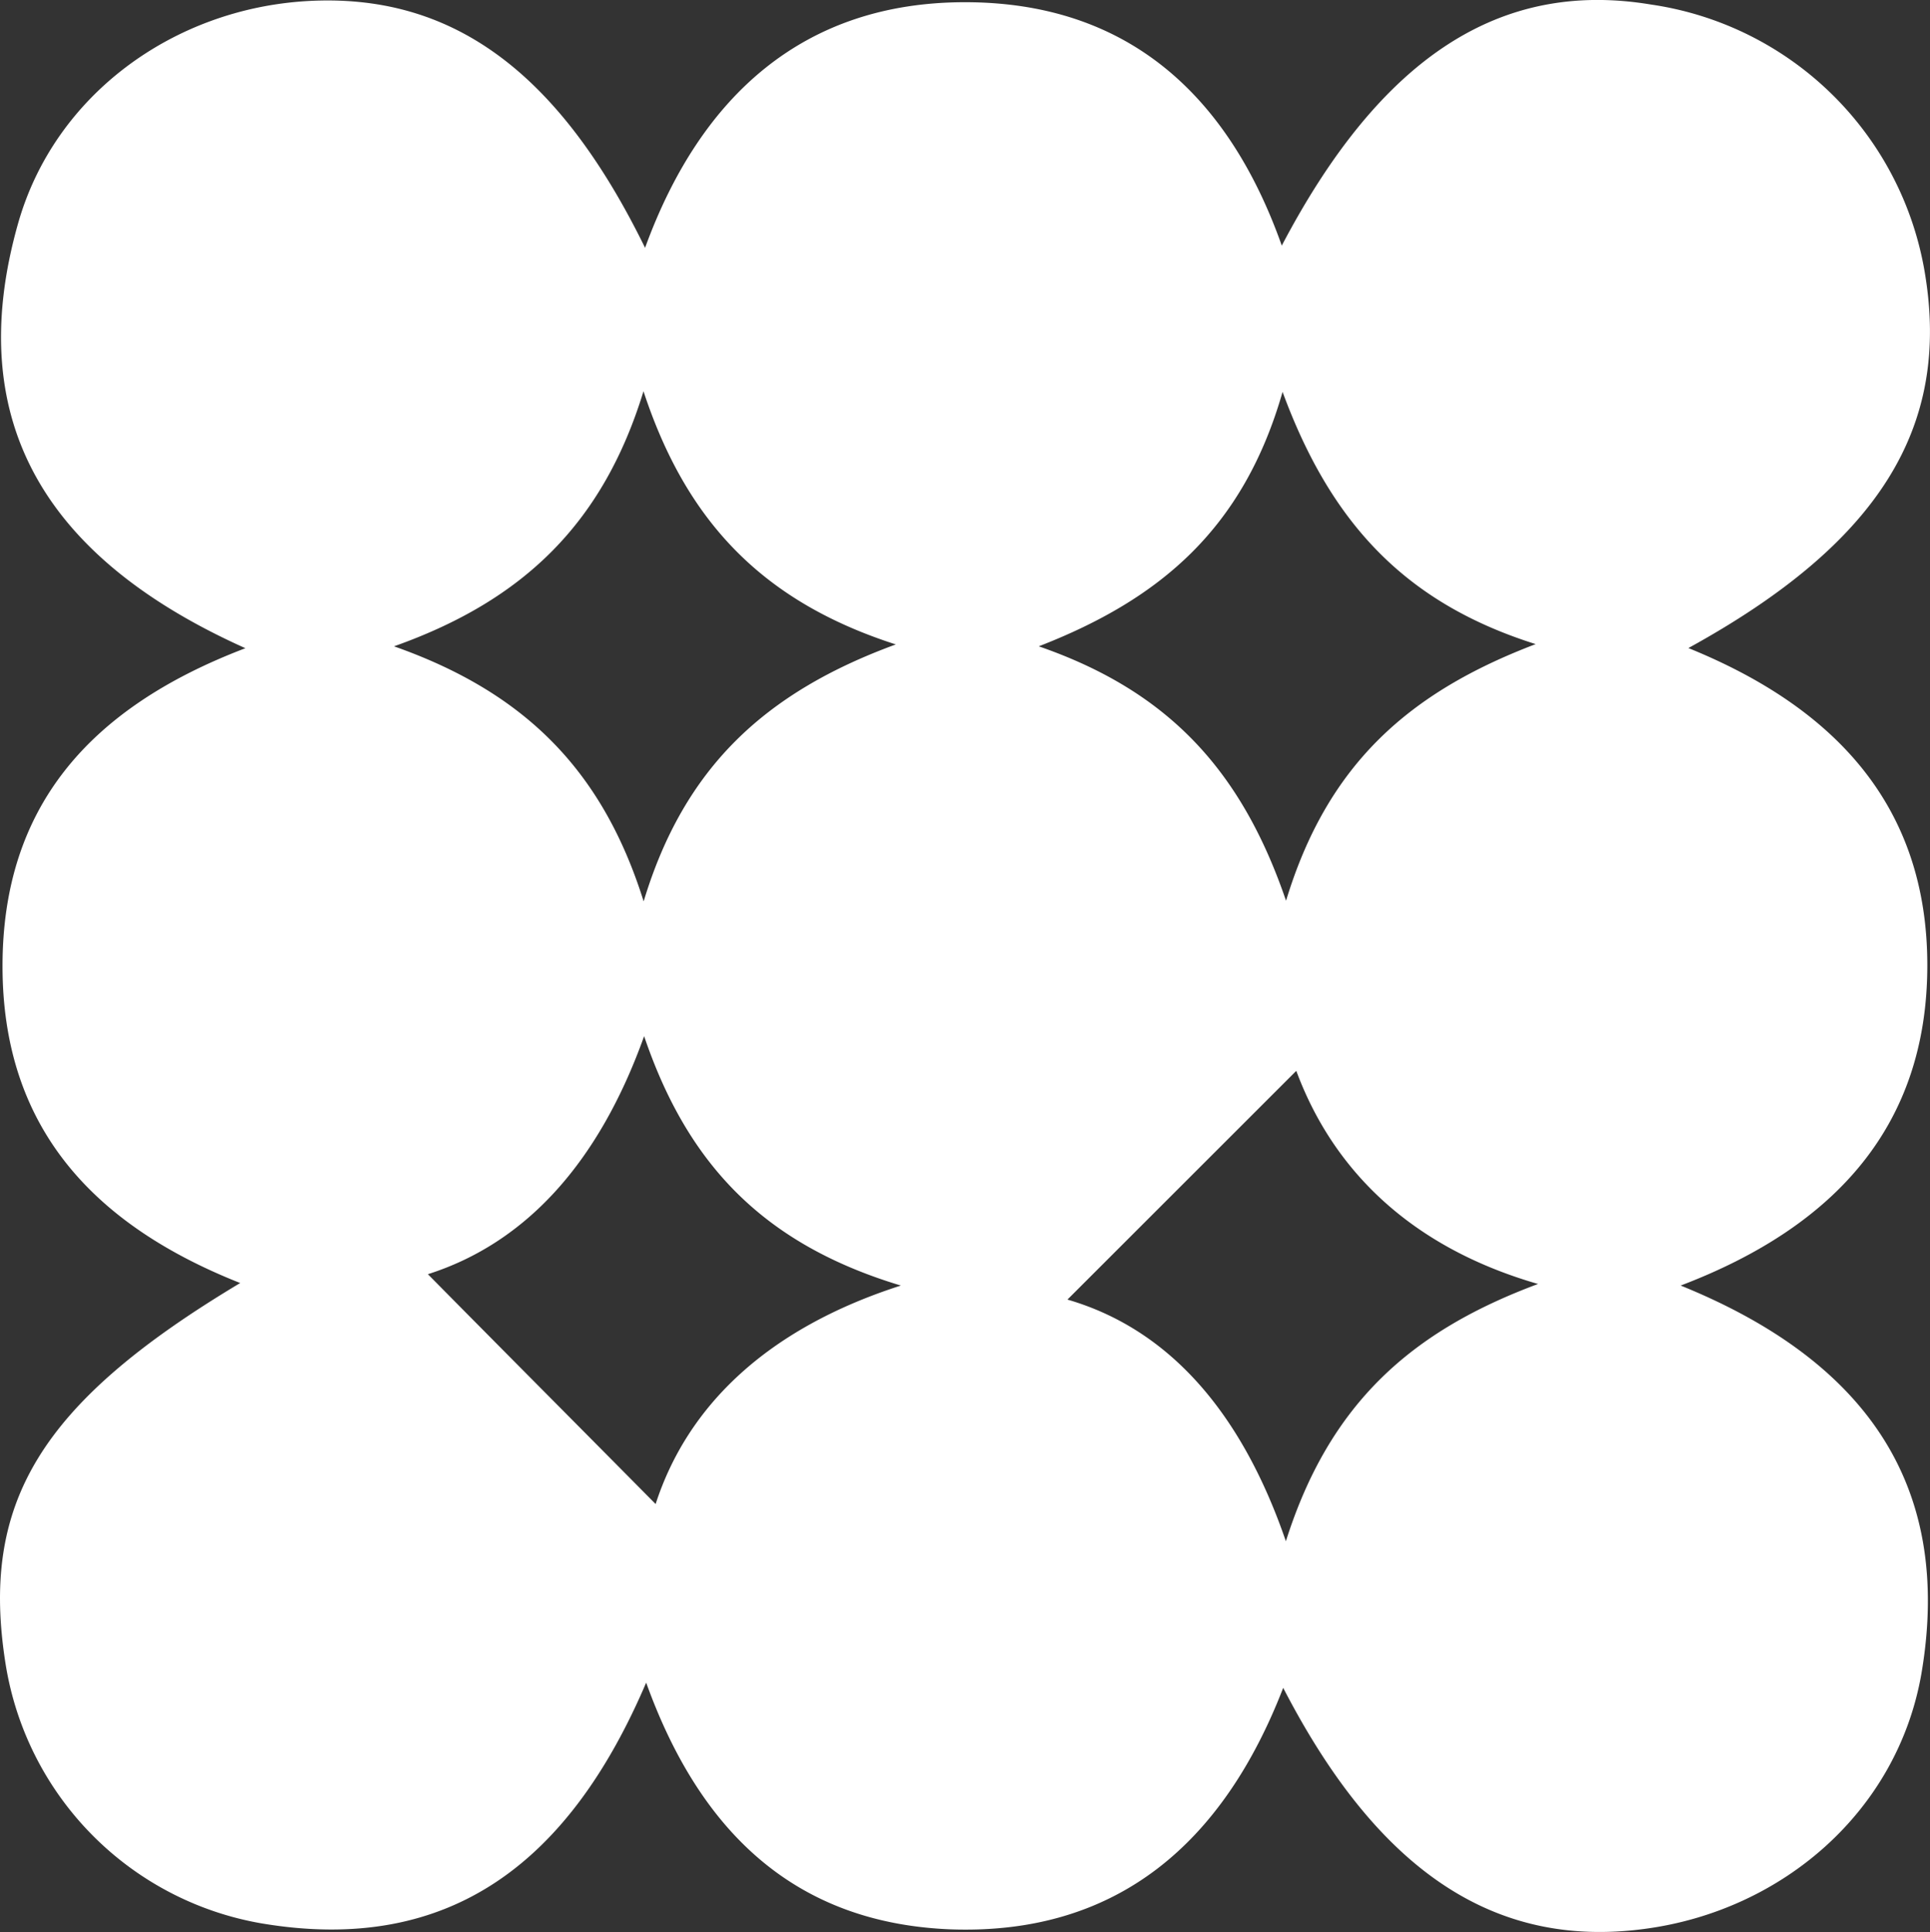 <?xml version="1.0" encoding="UTF-8"?> <svg xmlns="http://www.w3.org/2000/svg" viewBox="0 0 122.46 122.56"><rect x="0" y="0" width="122.46" height="122.56" fill="#333333" stroke="none"/> <defs> <style>.cls-1{fill:#fff;}</style> </defs> <g id="Слой_2" data-name="Слой 2"> <g id="Слой_2-2" data-name="Слой 2"> <path class="cls-1" d="M15.24,81.39C5.74,77.63.16,71.36.16,61.29S5.64,44.9,15.57,41.12c-12.2-5.47-18.14-14-14.39-27.06C3.52,6,11,.58,19.45.07c9.1-.54,15.94,4.33,21.48,15.65C44.47,6,51.07.14,61.23.14s16.66,5.72,20.1,15.44c6.3-12,13.9-16.88,23.44-15.29a20.62,20.62,0,0,1,17.36,17c1.65,9.79-2.87,17.16-15,23.82,9.27,3.76,15.16,10,15.16,20.12s-5.79,16.57-15.65,20.32C118.11,86.2,124,94,121.91,106.2c-1.53,8.71-8.81,15-17.55,16.16-9.47,1.27-16.9-3.59-22.94-15.29-3.8,9.82-10.51,15.7-21.11,15.32C50.55,122,44.45,116.33,41,106.74,36.22,117.93,28.71,124.08,16.53,122A19.87,19.87,0,0,1,.37,105.65C-1.3,95.34,2.53,89,15.24,81.39ZM40.83,24.82C38.28,33.14,33.27,38.07,25,41c8.29,2.92,13.23,7.86,15.84,16.18,2.56-8.47,7.67-13.25,16-16.3C48.31,38.14,43.52,33,40.83,24.82ZM81.6,57.14c2.63-8.66,7.79-13.22,15.84-16.28-8.28-2.61-13-7.68-16.06-16C78.9,33.52,73.64,38,65.91,41,74,43.8,78.73,48.73,81.6,57.14ZM67.73,82.44c6.33,1.84,11,7,13.86,15.33,2.8-8.85,8.07-13.37,16-16.32C89.1,79,84.43,73.82,82.25,67.93ZM27.15,80.83C32,85.74,36.89,90.65,41.6,95.41c2-6.17,7-11.11,15.56-13.86-8.77-2.64-13.55-7.75-16.29-15.82C38,73.75,33.37,78.85,27.15,80.83Z"></path> </g> </g> </svg> 